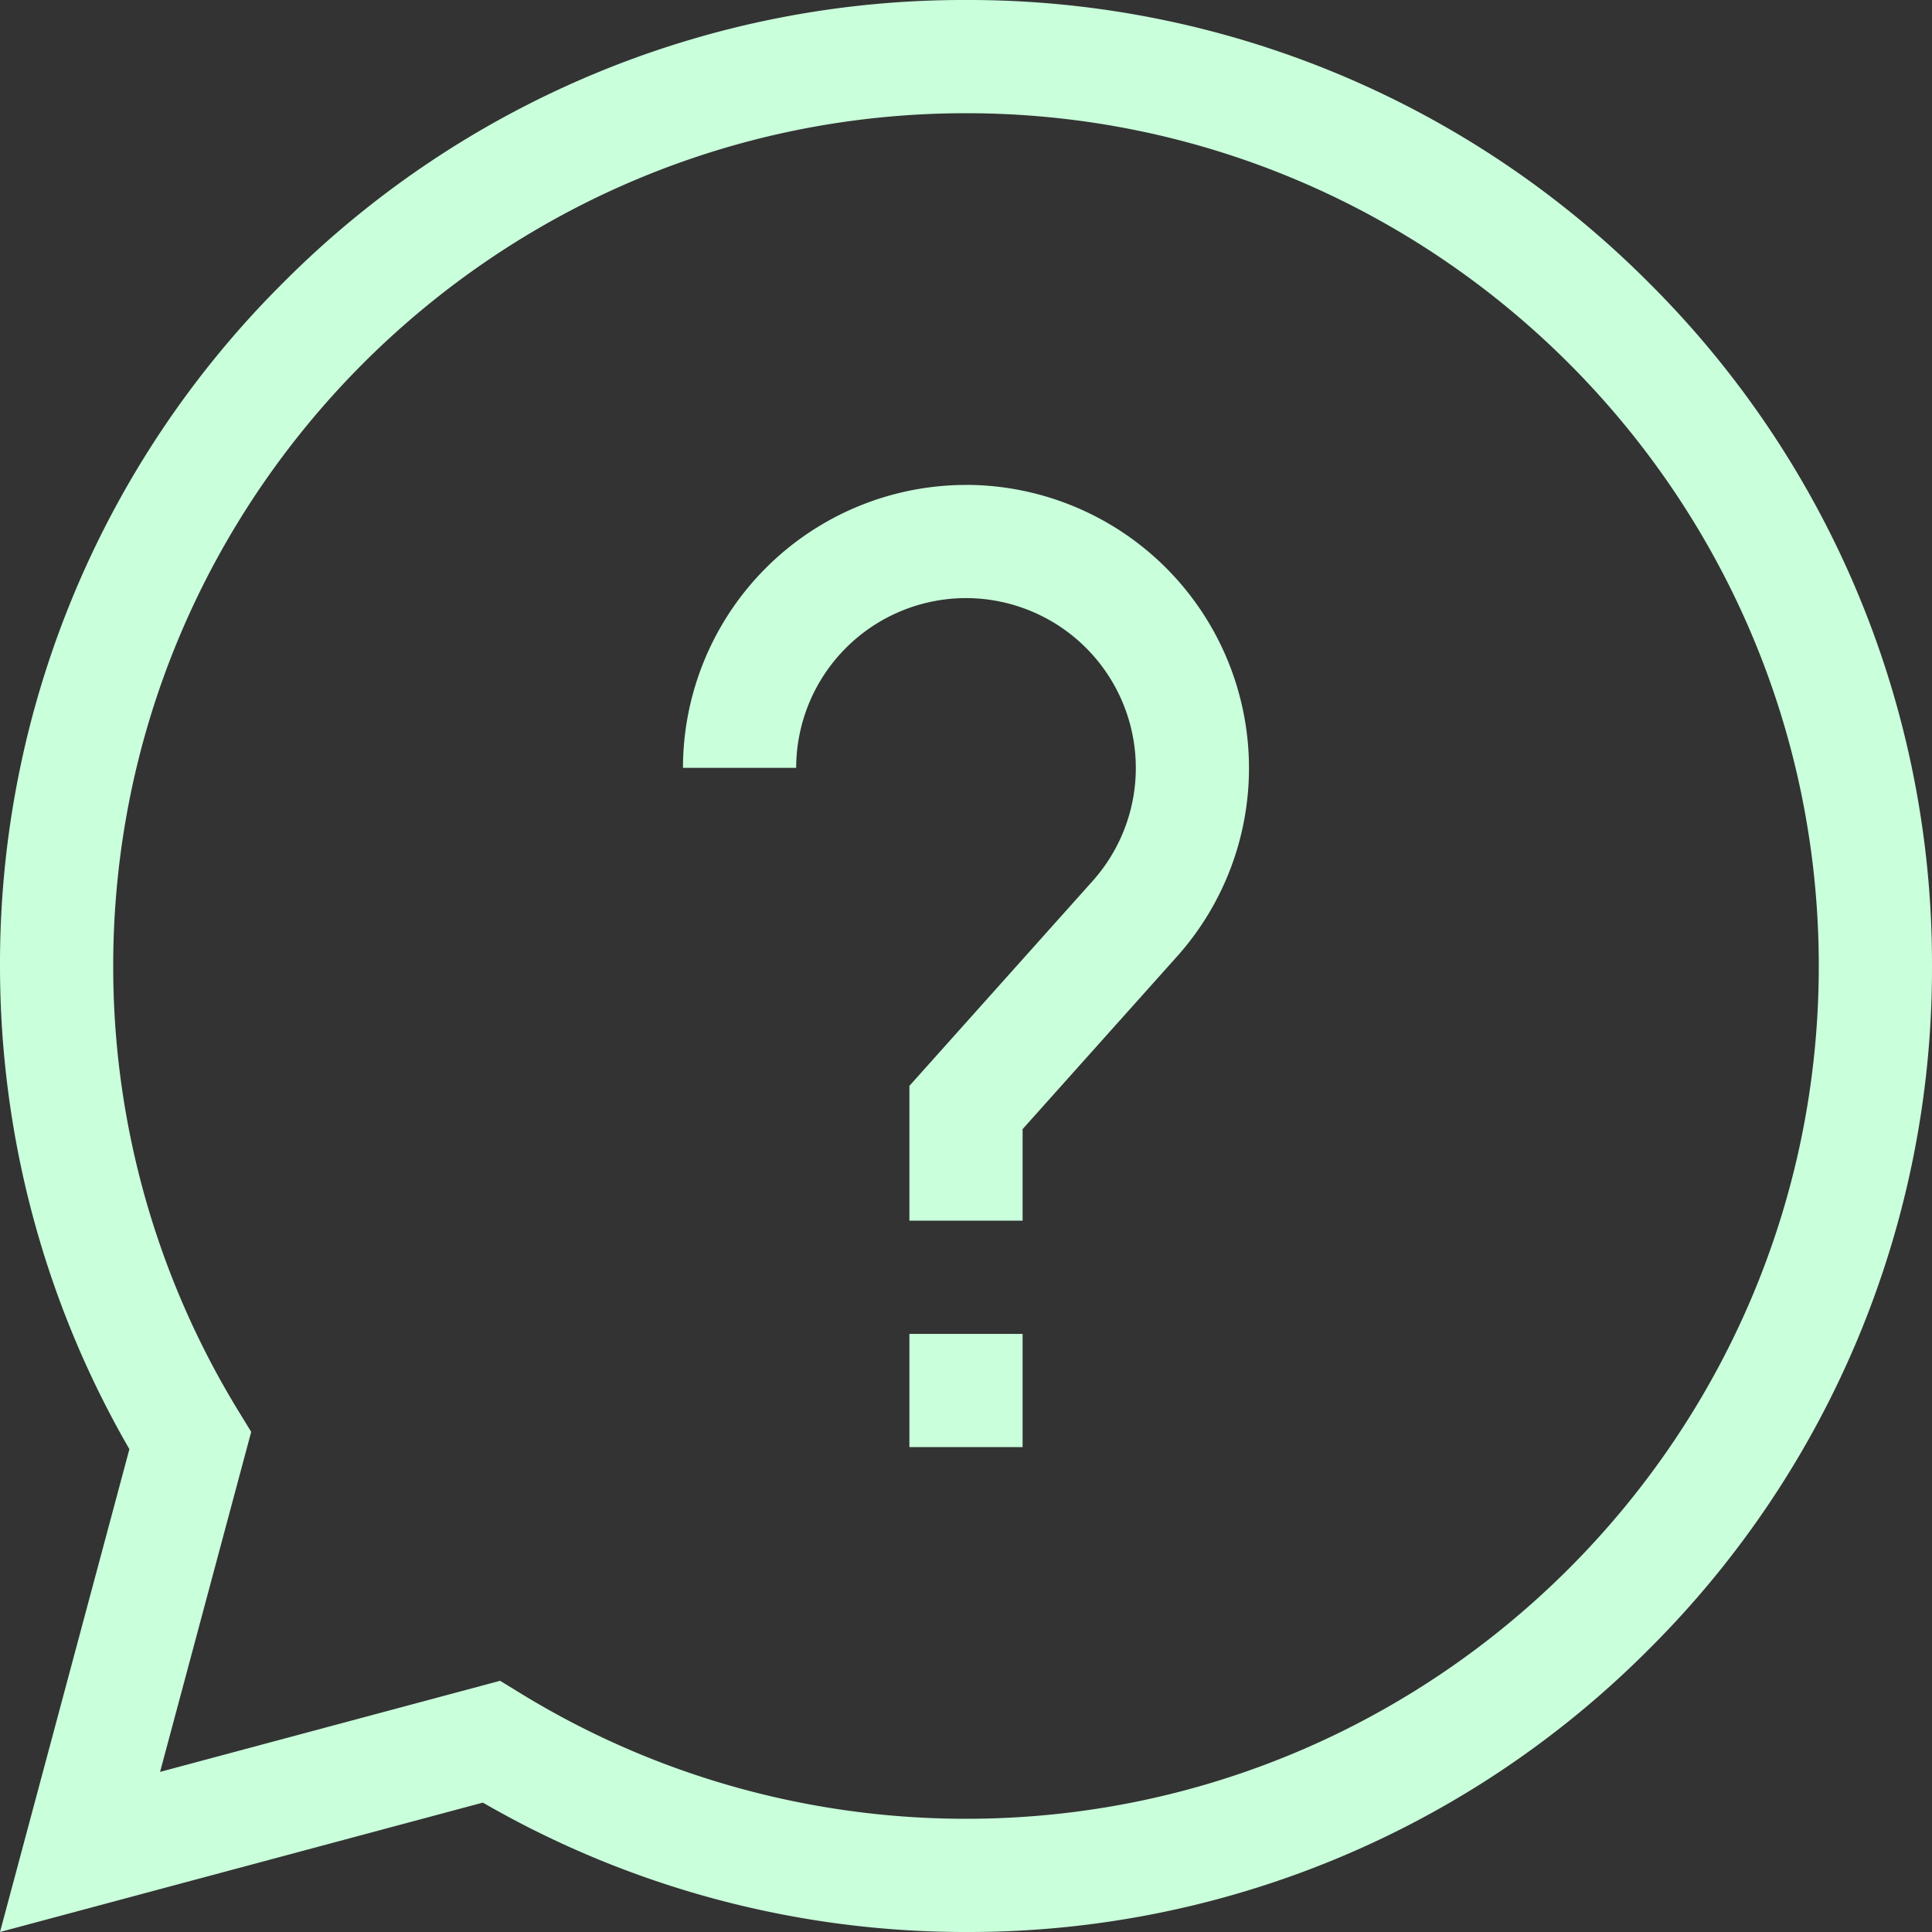 <svg width="40" height="40" fill="none" xmlns="http://www.w3.org/2000/svg"><rect width="100%" height="100%" fill="#333333" stroke="none"/><path d="M34.142 5.858A19.87 19.87 0 0020 0 19.87 19.87 0 005.858 5.858 19.87 19.87 0 000 20c0 3.524.925 6.971 2.679 10.003L0 40l9.997-2.679A19.967 19.967 0 0020 40a19.87 19.87 0 0014.142-5.858A19.87 19.87 0 0040 20a19.87 19.87 0 00-5.858-14.142zM20 37.656c-3.262 0-6.449-.897-9.216-2.594l-.43-.263-7.04 1.886 1.887-7.04-.263-.429A17.617 17.617 0 012.344 20c0-9.736 7.92-17.656 17.656-17.656 9.736 0 17.656 7.92 17.656 17.656 0 9.736-7.92 17.656-17.656 17.656z" fill="#C9FFDB"/><path d="M21.172 27.617h-2.344v2.344h2.344v-2.344zM20 10.04a5.866 5.866 0 00-5.86 5.858h2.344A3.52 3.52 0 0120 12.383a3.52 3.52 0 013.516 3.515 3.51 3.51 0 01-.896 2.344l-3.792 4.24v2.791h2.344v-1.896l3.195-3.572a5.85 5.85 0 001.492-3.907A5.866 5.866 0 0020 10.039z" fill="#C9FFDB"/></svg>